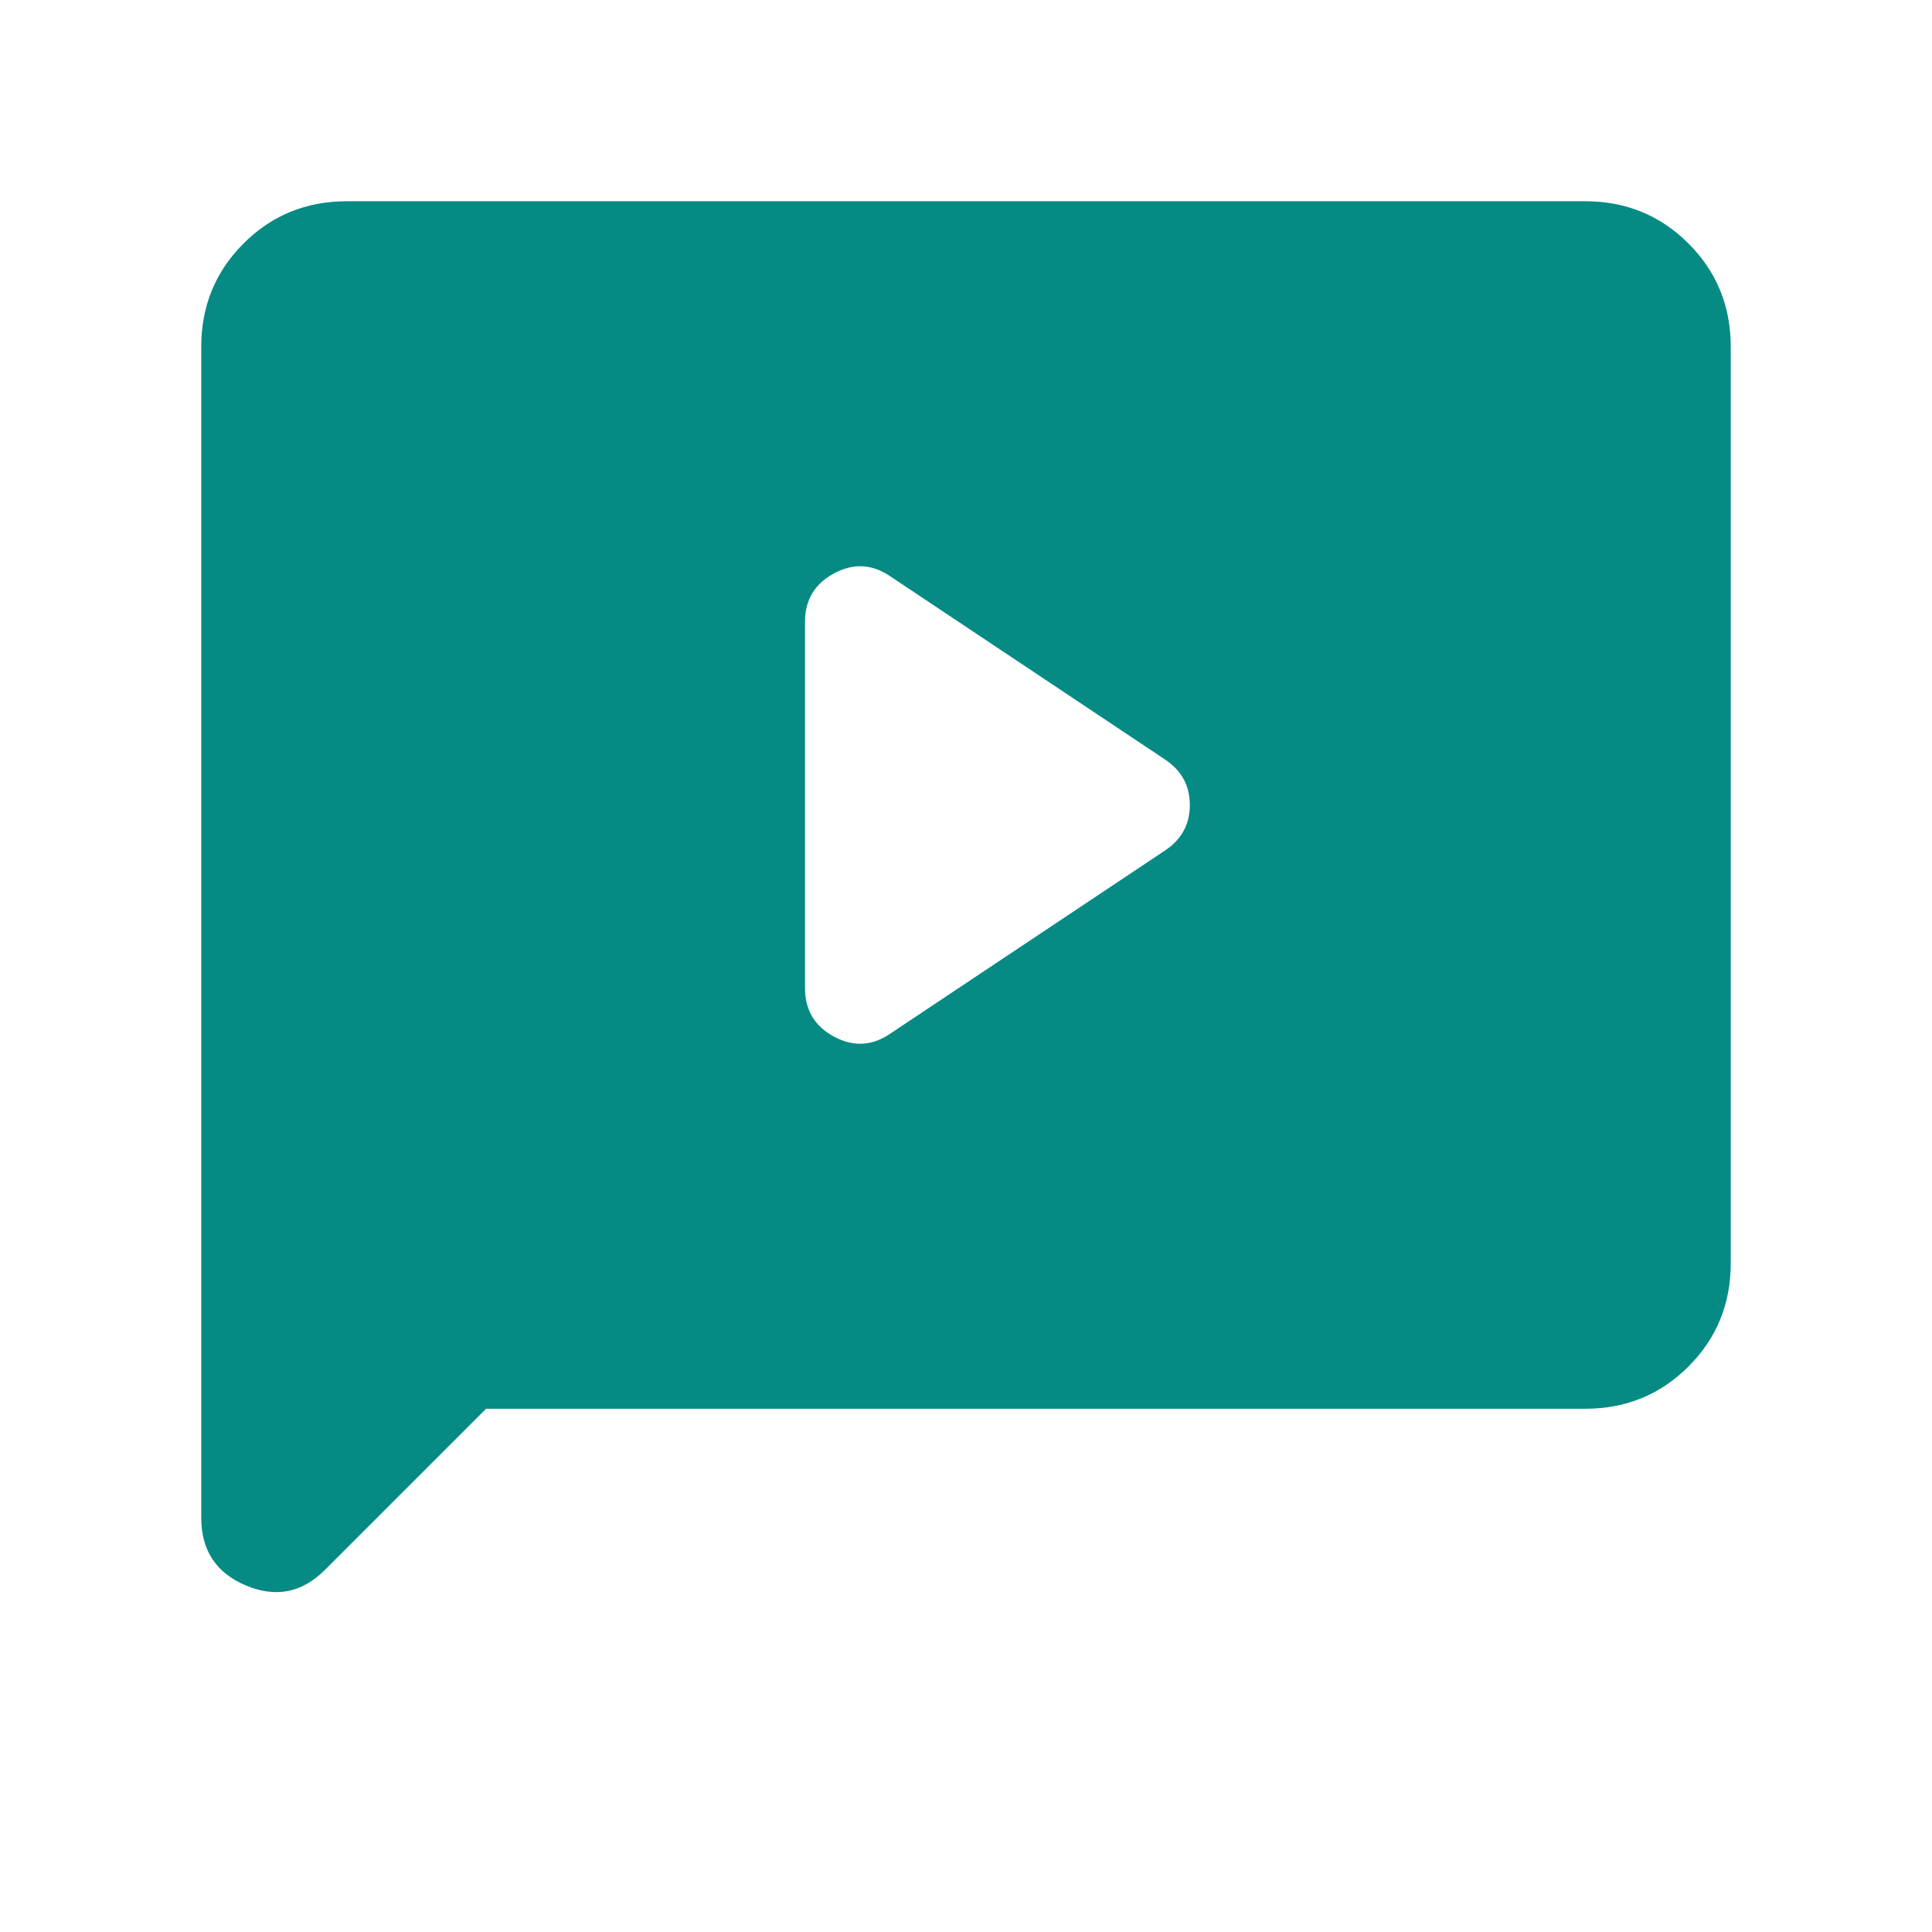 <svg xmlns="http://www.w3.org/2000/svg" width="48" height="48" viewBox="0 0 48 48" fill="none"><path d="M22.119 25.68L28.939 21.134C29.354 20.86 29.561 20.482 29.561 20C29.561 19.518 29.354 19.14 28.939 18.866L22.119 14.319C21.67 14.012 21.205 13.987 20.723 14.245C20.241 14.502 20 14.905 20 15.454V24.546C20 25.095 20.241 25.498 20.723 25.756C21.205 26.013 21.67 25.988 22.119 25.68ZM12.077 35L8.073 39.004C7.504 39.573 6.849 39.702 6.109 39.391C5.37 39.079 5 38.518 5 37.708V8.616C5 7.605 5.35 6.75 6.05 6.05C6.75 5.35 7.605 5 8.616 5H39.385C40.395 5 41.25 5.35 41.95 6.05C42.65 6.75 43 7.605 43 8.616V31.384C43 32.395 42.65 33.25 41.95 33.95C41.25 34.65 40.395 35 39.385 35H12.077Z" fill="#058B84"></path></svg>